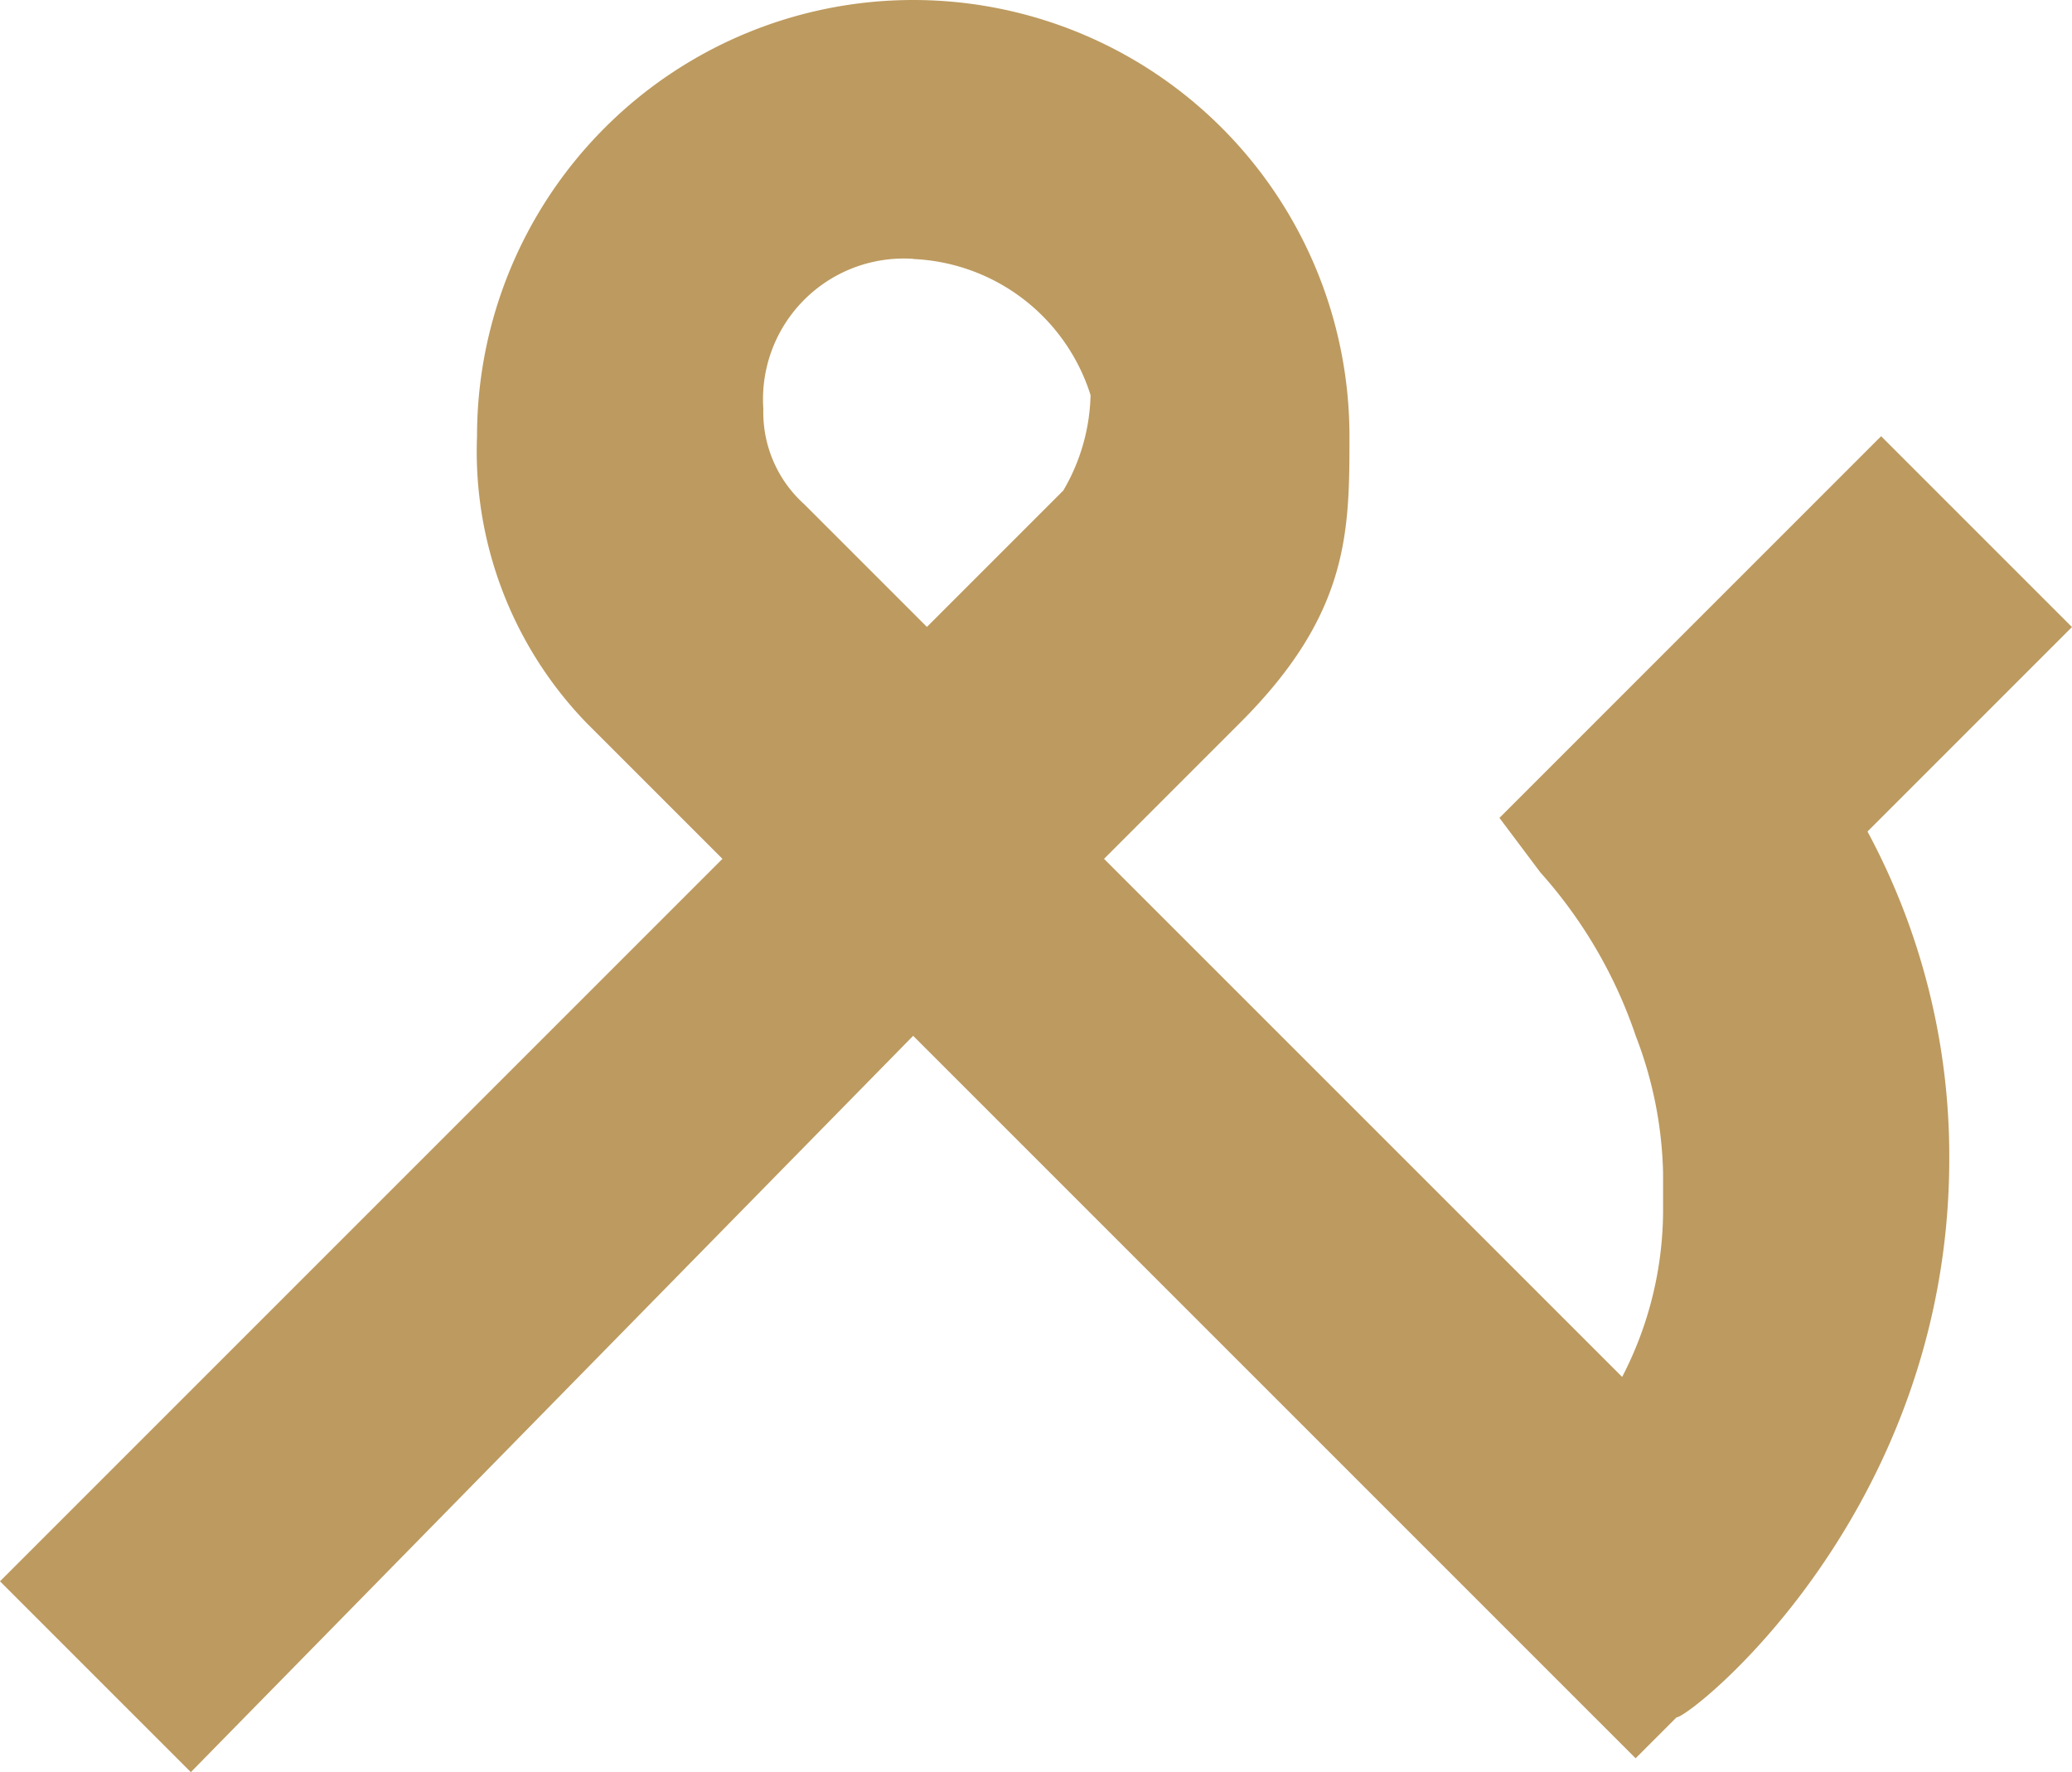 <svg xmlns="http://www.w3.org/2000/svg" width="47.101" height="40.284"><path d="M4.338 40.284L0 35.946l16.423-16.423-3.1-3.1a8.877 8.877 0 01-2.479-6.507 9.916 9.916 0 0119.832 0c0 2.169 0 4.028-2.479 6.507l-3.1 3.1L36.875 31.3a8.251 8.251 0 00.93-3.719v-.93a9.169 9.169 0 00-.62-3.1 10.717 10.717 0 00-2.169-3.719l-.93-1.24 8.676-8.676 4.338 4.338-4.648 4.648a15.571 15.571 0 011.859 7.437c0 8.057-5.888 12.7-6.2 12.7l-.93.93-16.423-16.423zm16.423-34.4a3.2 3.2 0 00-3.409 3.409 2.814 2.814 0 00.93 2.169l2.789 2.789 3.1-3.1a4.478 4.478 0 00.62-2.169 4.428 4.428 0 00-4.029-3.094z" fill="#bd9a5f"/></svg>
